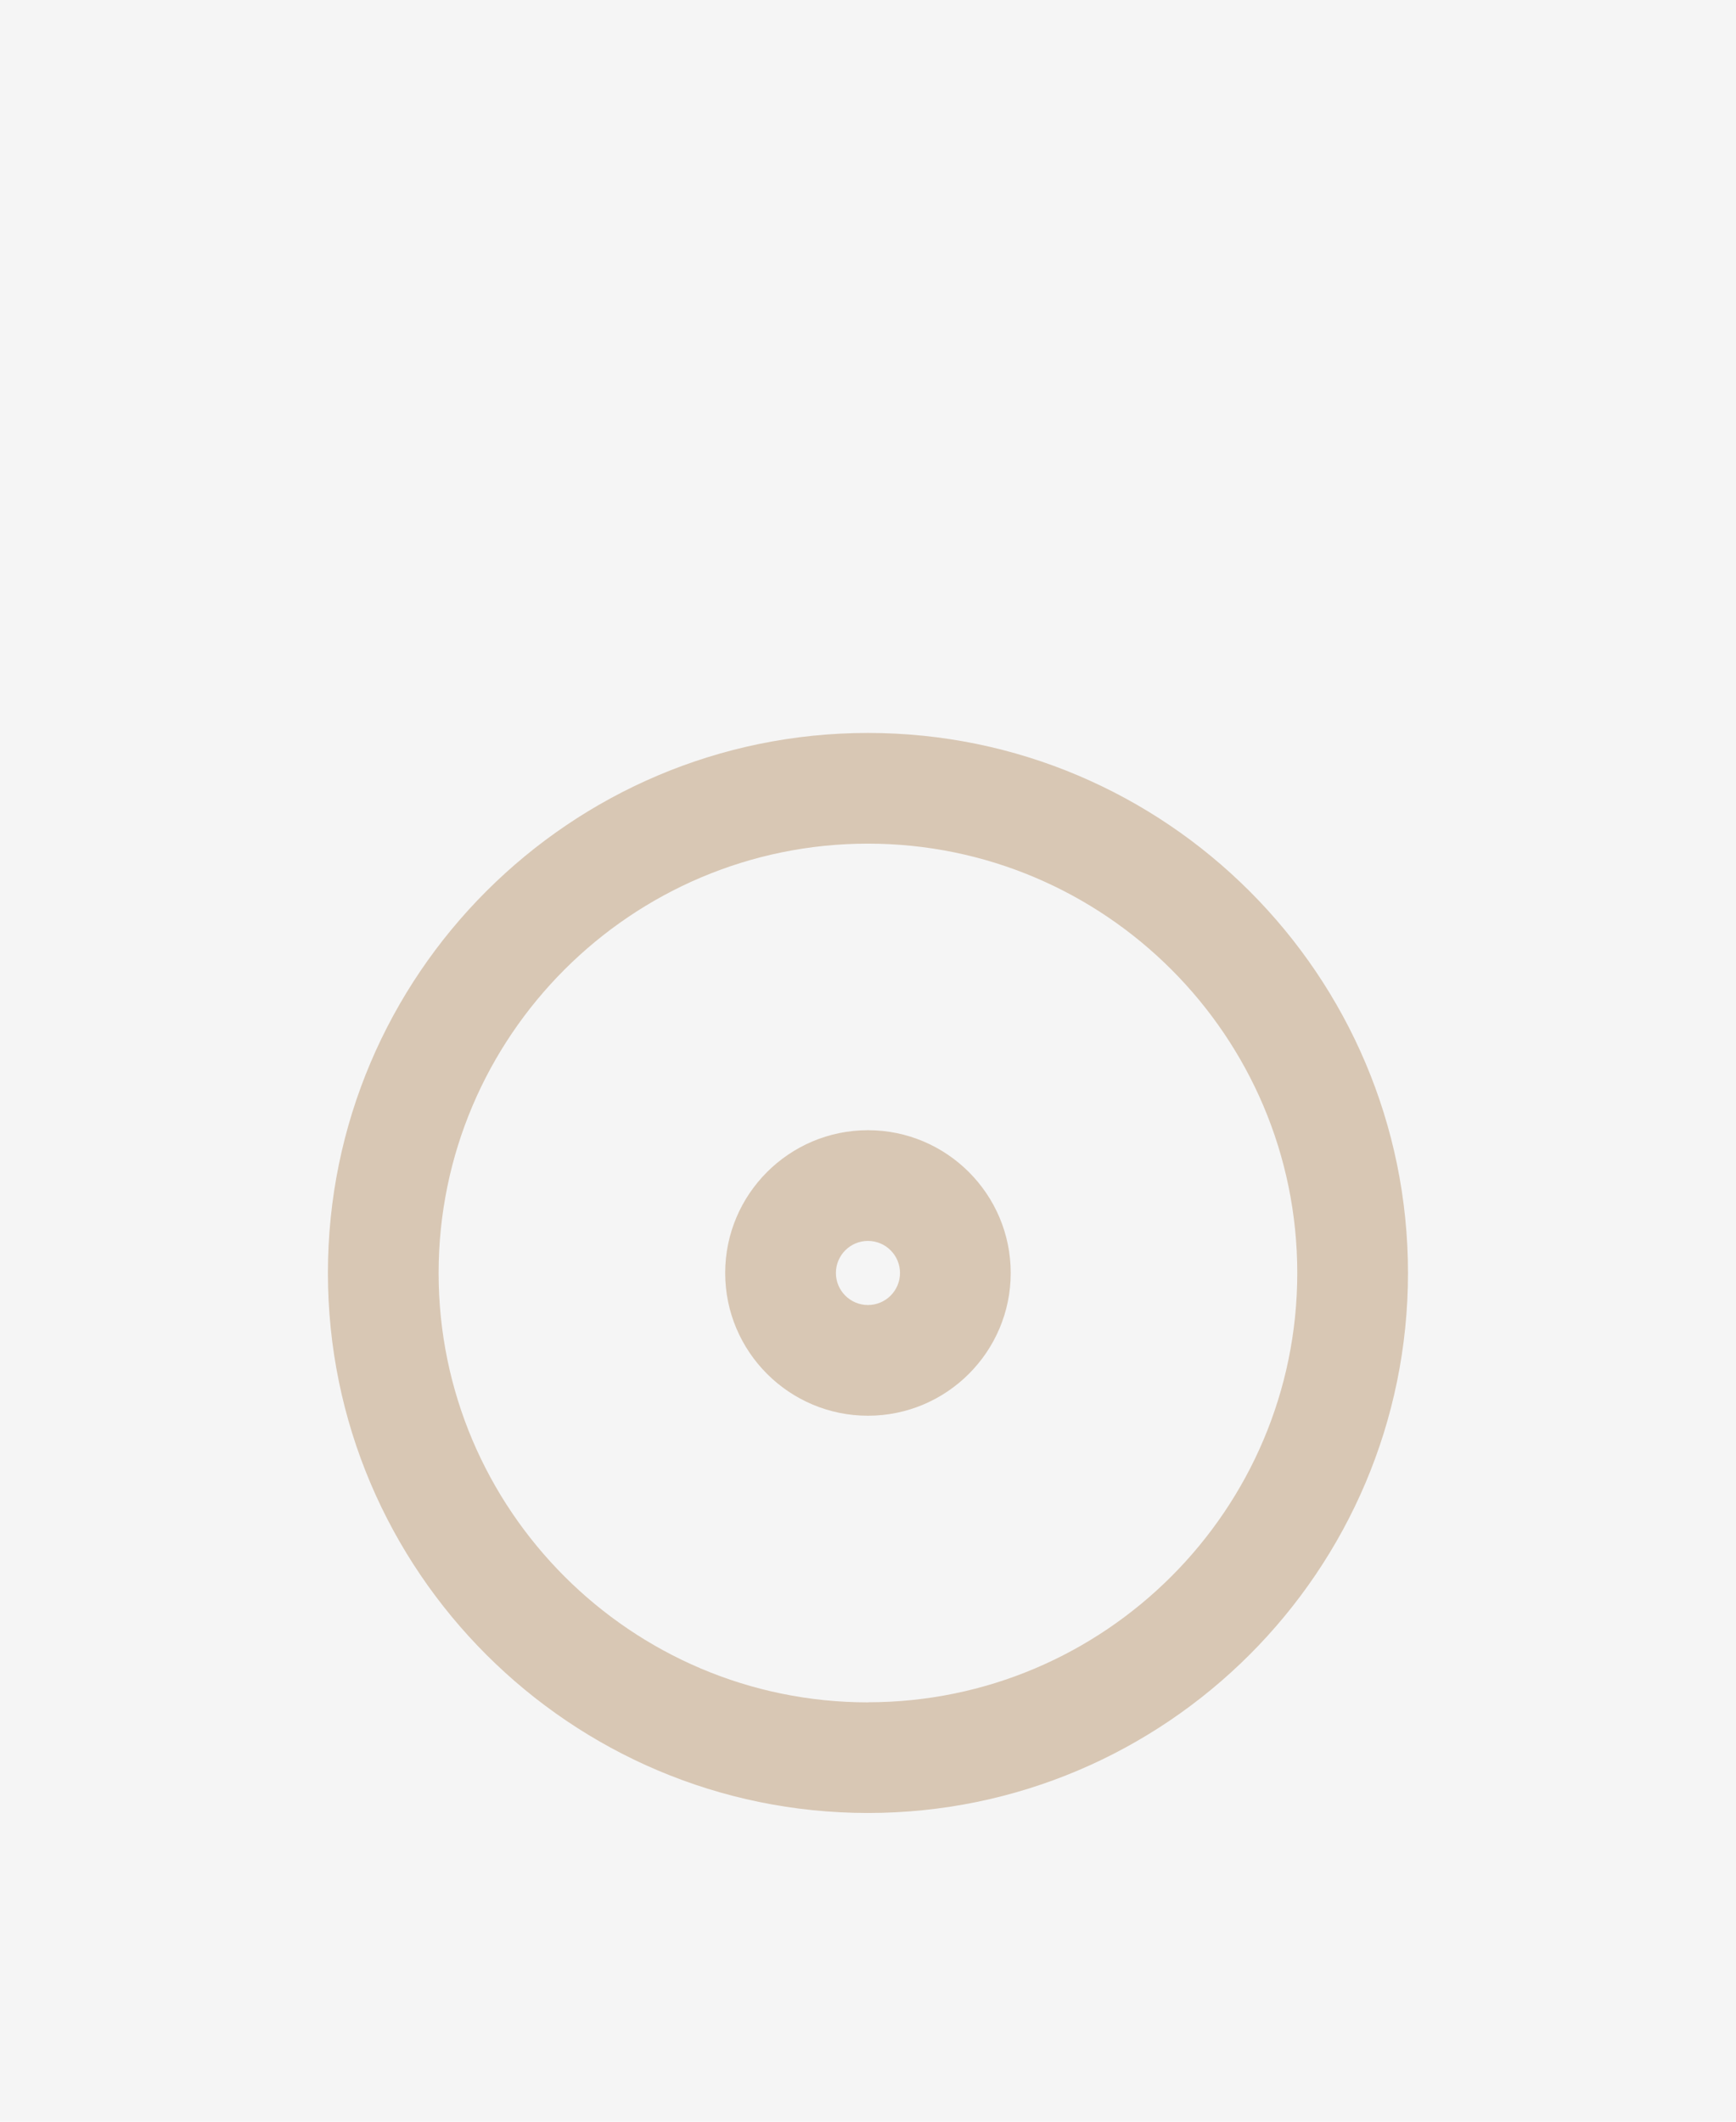 <?xml version="1.0" encoding="UTF-8"?> <svg xmlns="http://www.w3.org/2000/svg" width="90" height="110" viewBox="0 0 90 110" fill="none"><g id="Group 26"><rect id="Rectangle 13" width="90" height="110" fill="#F5F5F5"></rect><g id="Vector"><path d="M44.998 38C29.559 38 17 50.559 17 65.998C17 81.436 29.559 93.995 44.998 93.995C60.436 93.995 72.995 81.436 72.995 65.998C72.995 50.559 60.441 38 44.998 38ZM44.998 88.26C32.725 88.26 22.739 78.275 22.739 66.002C22.739 53.73 32.725 43.739 44.998 43.739C57.27 43.739 67.255 53.725 67.255 65.998C67.255 78.27 57.27 88.255 44.998 88.255V88.26Z" fill="#D8C7B4"></path><path d="M44.998 58.596C40.915 58.596 37.596 61.915 37.596 65.998C37.596 70.08 40.915 73.399 44.998 73.399C49.08 73.399 52.399 70.08 52.399 65.998C52.399 61.915 49.08 58.596 44.998 58.596ZM44.998 67.659C44.08 67.659 43.336 66.915 43.336 65.998C43.336 65.08 44.08 64.336 44.998 64.336C45.915 64.336 46.659 65.08 46.659 65.998C46.659 66.915 45.915 67.659 44.998 67.659Z" fill="#D8C7B4"></path></g></g></svg> 
